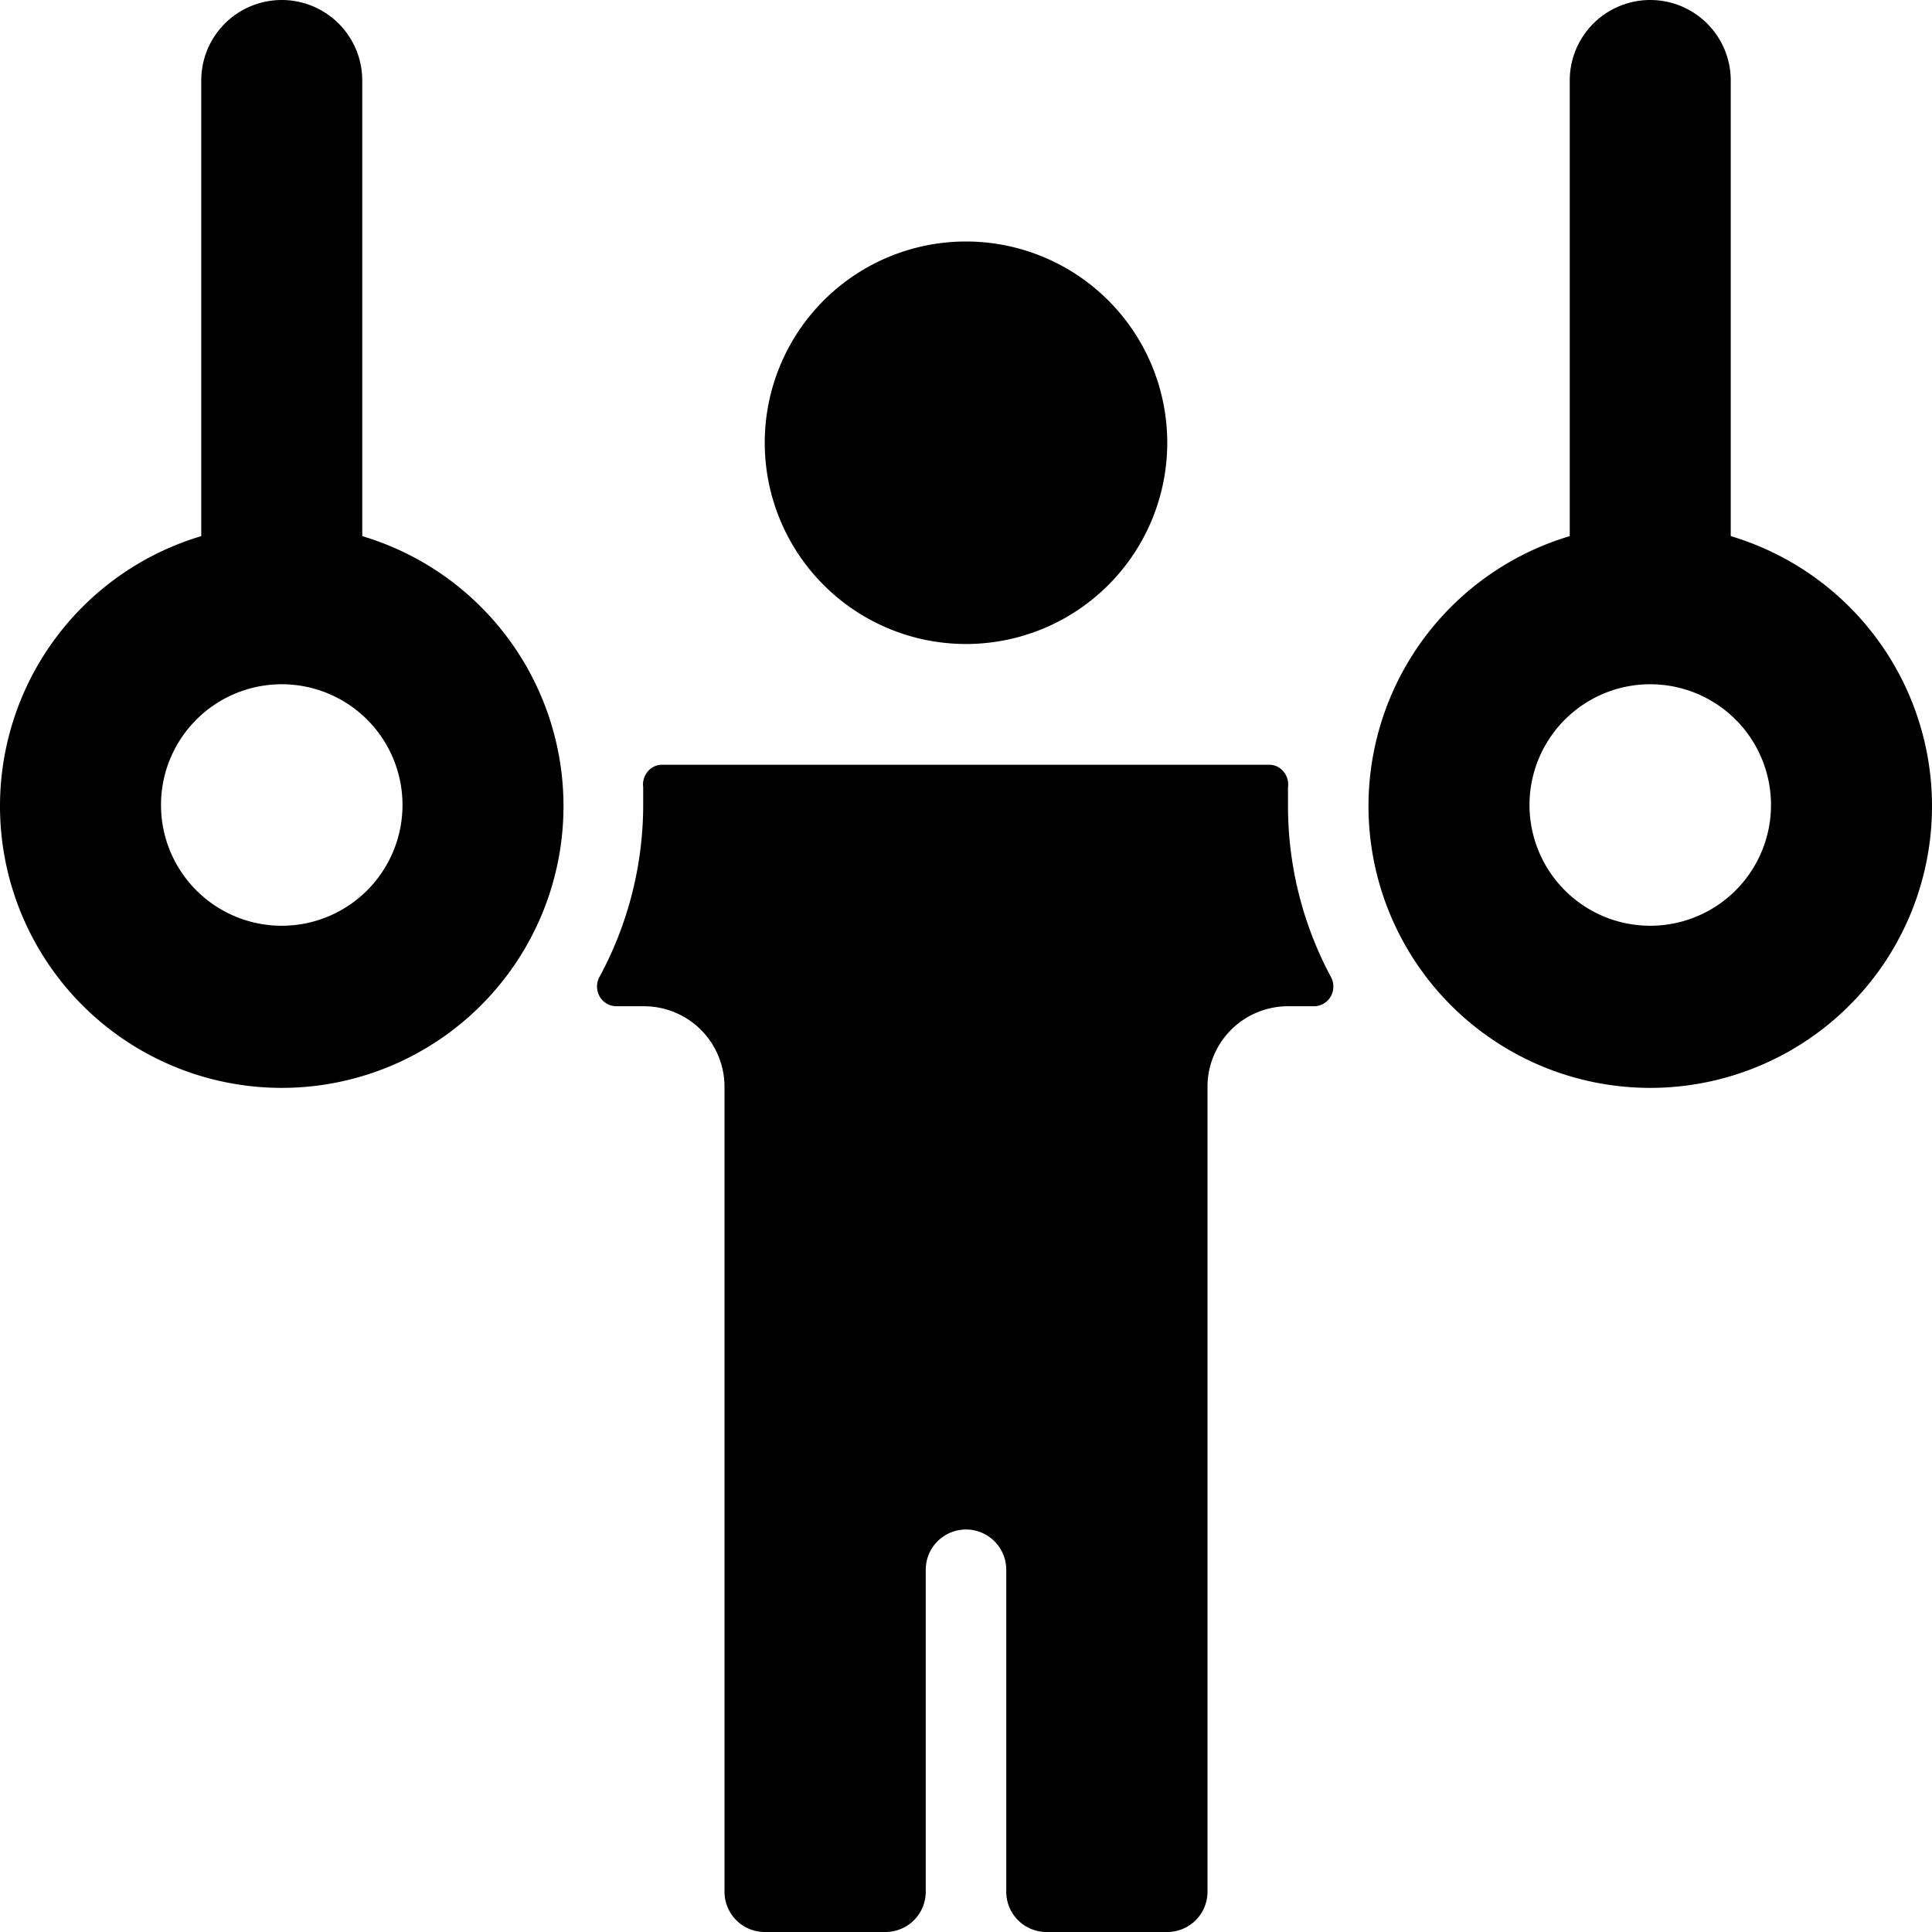 <svg xmlns="http://www.w3.org/2000/svg" viewBox="0 0 24 24"><g><path d="M9.5 5.5a2.5 2.5 0 1 0 5 0 2.5 2.5 0 1 0 -5 0" fill="#000000" stroke-width="1"></path><path d="M16 9.78a0.25 0.25 0 0 0 -0.06 -0.2 0.23 0.23 0 0 0 -0.18 -0.08H8.23a0.23 0.23 0 0 0 -0.18 0.08 0.25 0.25 0 0 0 -0.06 0.2l0 0.22a4.49 4.49 0 0 1 -0.54 2.13 0.25 0.25 0 0 0 0 0.25 0.24 0.24 0 0 0 0.21 0.12H8a1 1 0 0 1 1 1v10a0.5 0.5 0 0 0 0.5 0.5H11a0.5 0.5 0 0 0 0.5 -0.5v-4a0.5 0.5 0 0 1 1 0v4a0.5 0.5 0 0 0 0.5 0.5h1.5a0.5 0.5 0 0 0 0.5 -0.5v-10a1 1 0 0 1 1 -1h0.32a0.24 0.24 0 0 0 0.21 -0.12 0.25 0.25 0 0 0 0 -0.25A4.49 4.49 0 0 1 16 10l0 -0.22Z" fill="#000000" stroke-width="1"></path><path d="M0 10a3.5 3.5 0 1 0 4.5 -3.34V1a1 1 0 0 0 -2 0v5.66A3.5 3.5 0 0 0 0 10Zm5 0a1.5 1.5 0 1 1 -1.5 -1.5A1.5 1.5 0 0 1 5 10Z" fill="#000000" stroke-width="1"></path><path d="M19.5 6.66a3.5 3.5 0 1 0 2 0V1a1 1 0 0 0 -2 0Zm1 1.84A1.5 1.5 0 1 1 19 10a1.5 1.5 0 0 1 1.5 -1.5Z" fill="#000000" stroke-width="1"></path></g></svg>